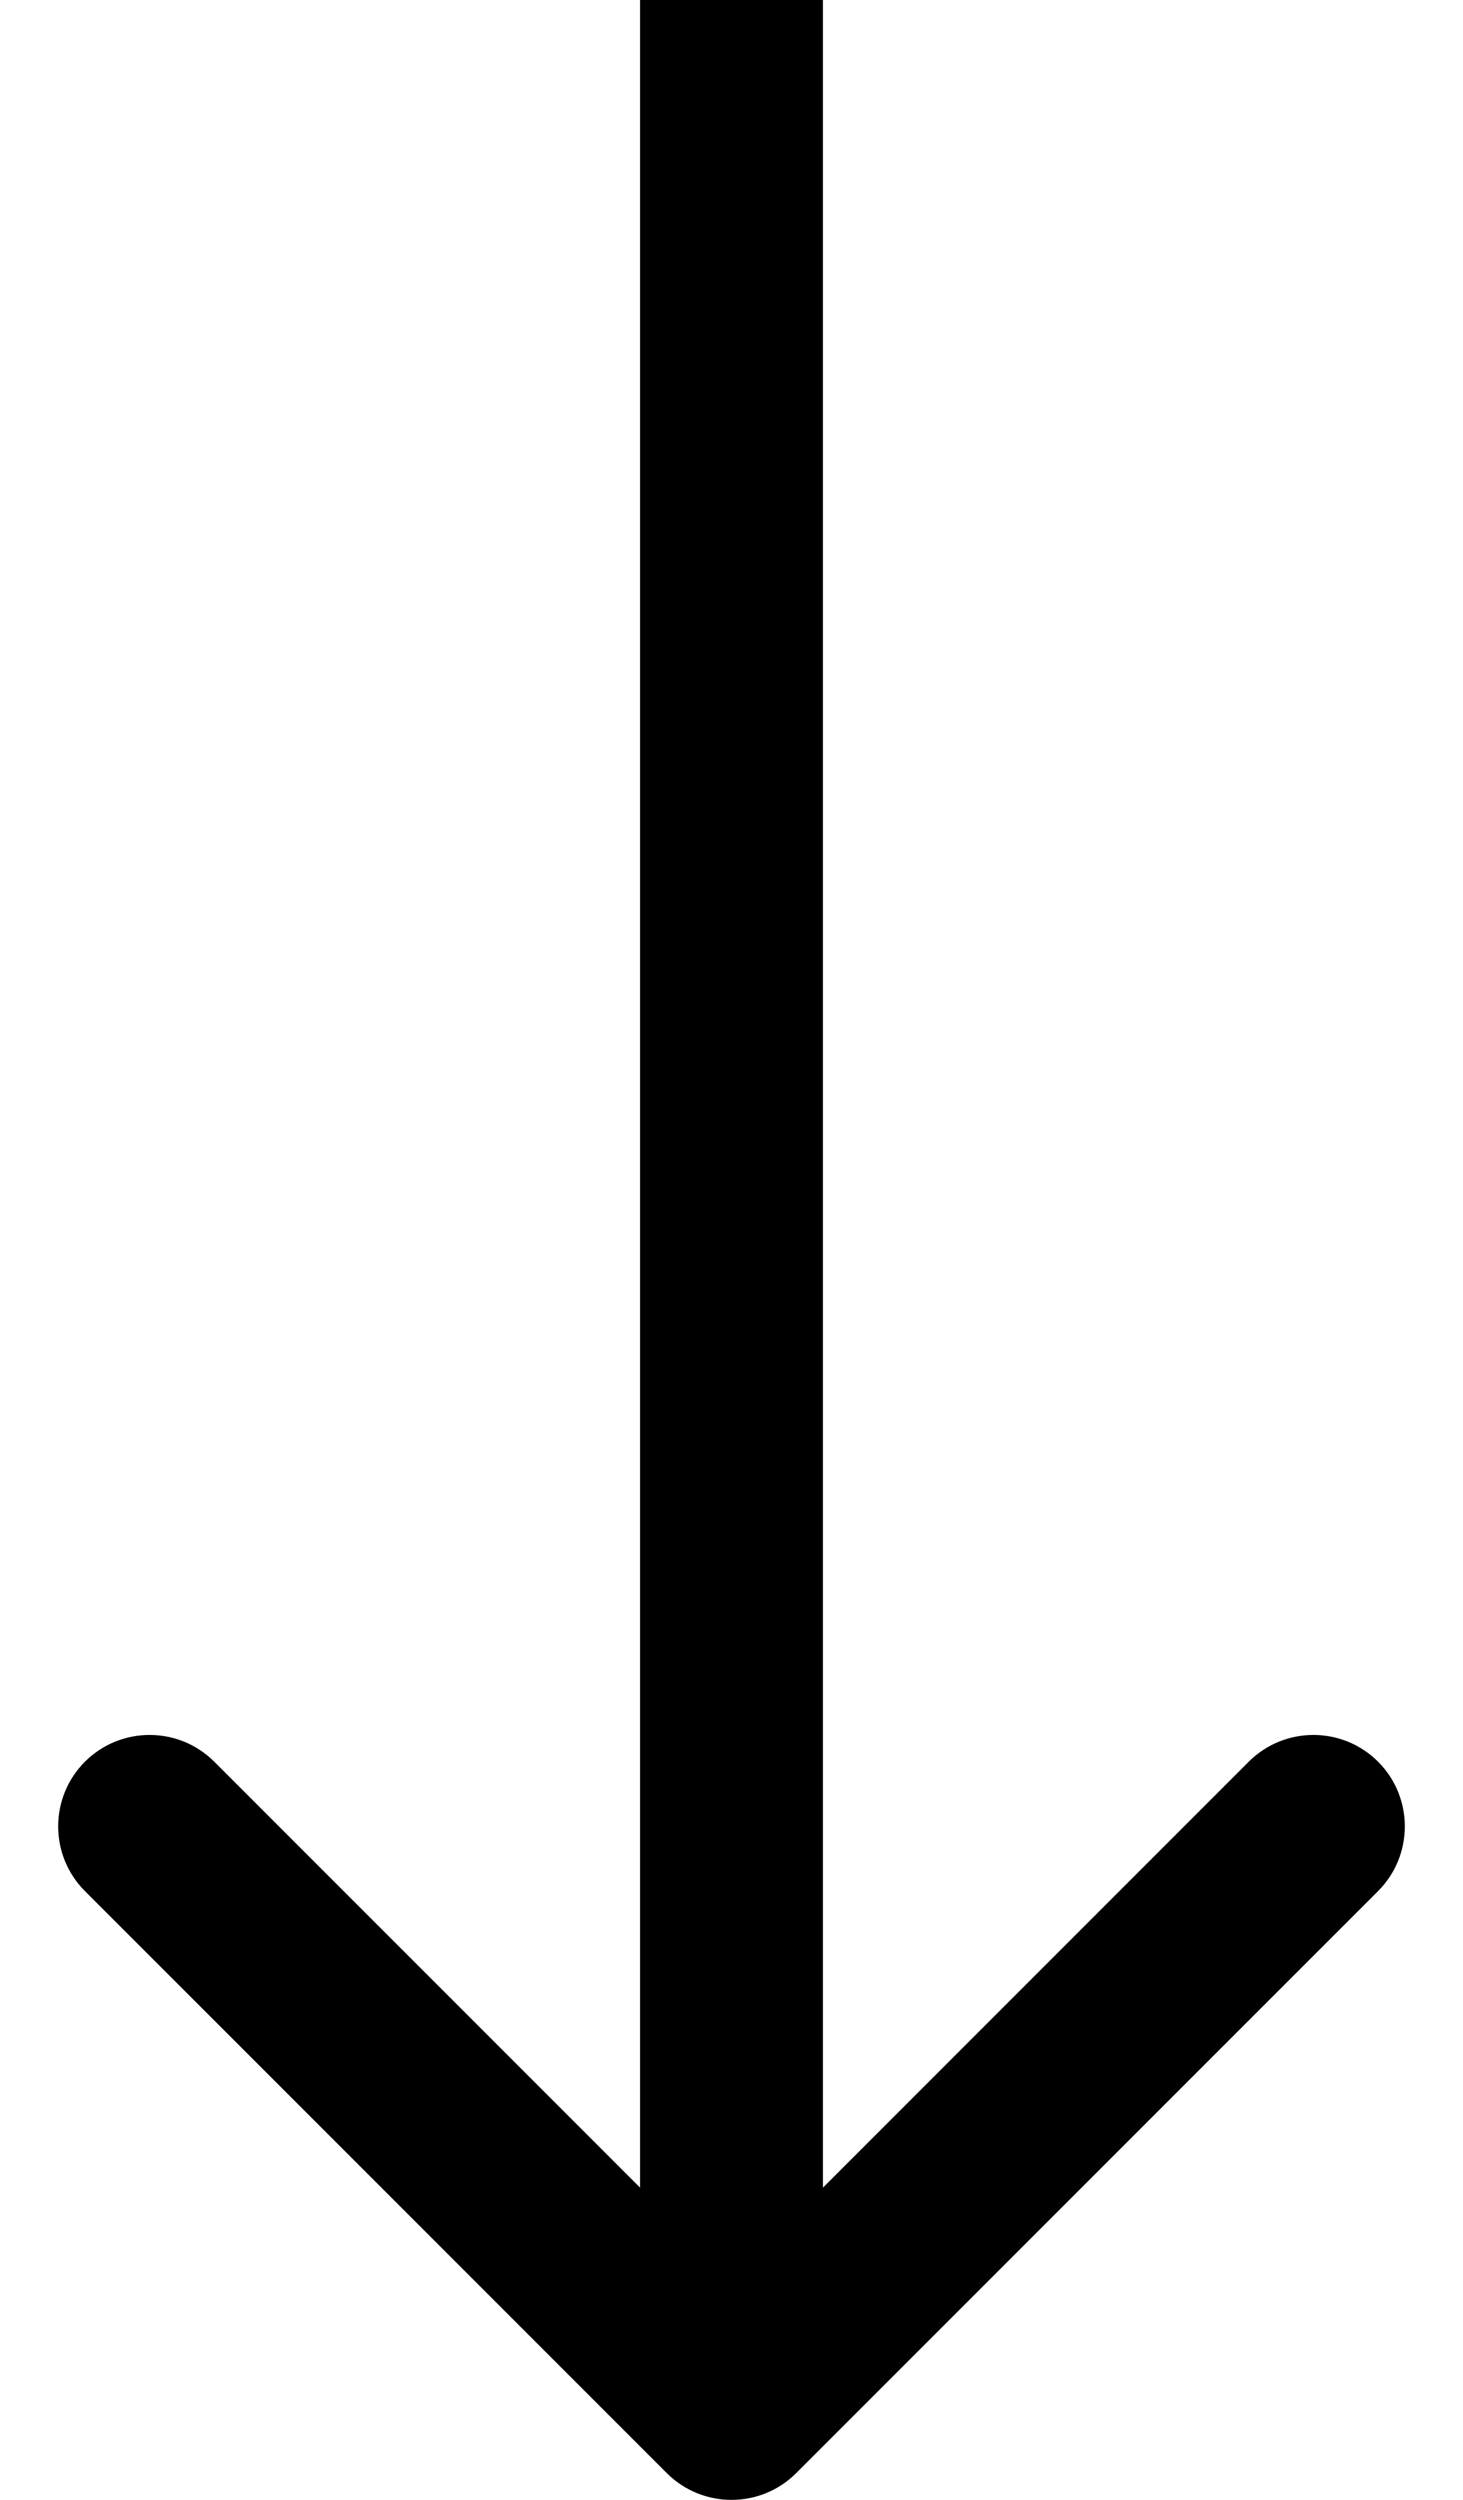 <svg width="24" height="41" viewBox="0 0 24 41" fill="none" xmlns="http://www.w3.org/2000/svg">
<path d="M10.939 40.561C11.525 41.146 12.475 41.146 13.061 40.561L22.607 31.015C23.192 30.429 23.192 29.479 22.607 28.893C22.021 28.308 21.071 28.308 20.485 28.893L12 37.379L3.515 28.893C2.929 28.308 1.979 28.308 1.393 28.893C0.808 29.479 0.808 30.429 1.393 31.015L10.939 40.561ZM12 0H10.5V39.5H12H13.5V0H12Z" fill="black"/>
</svg>
